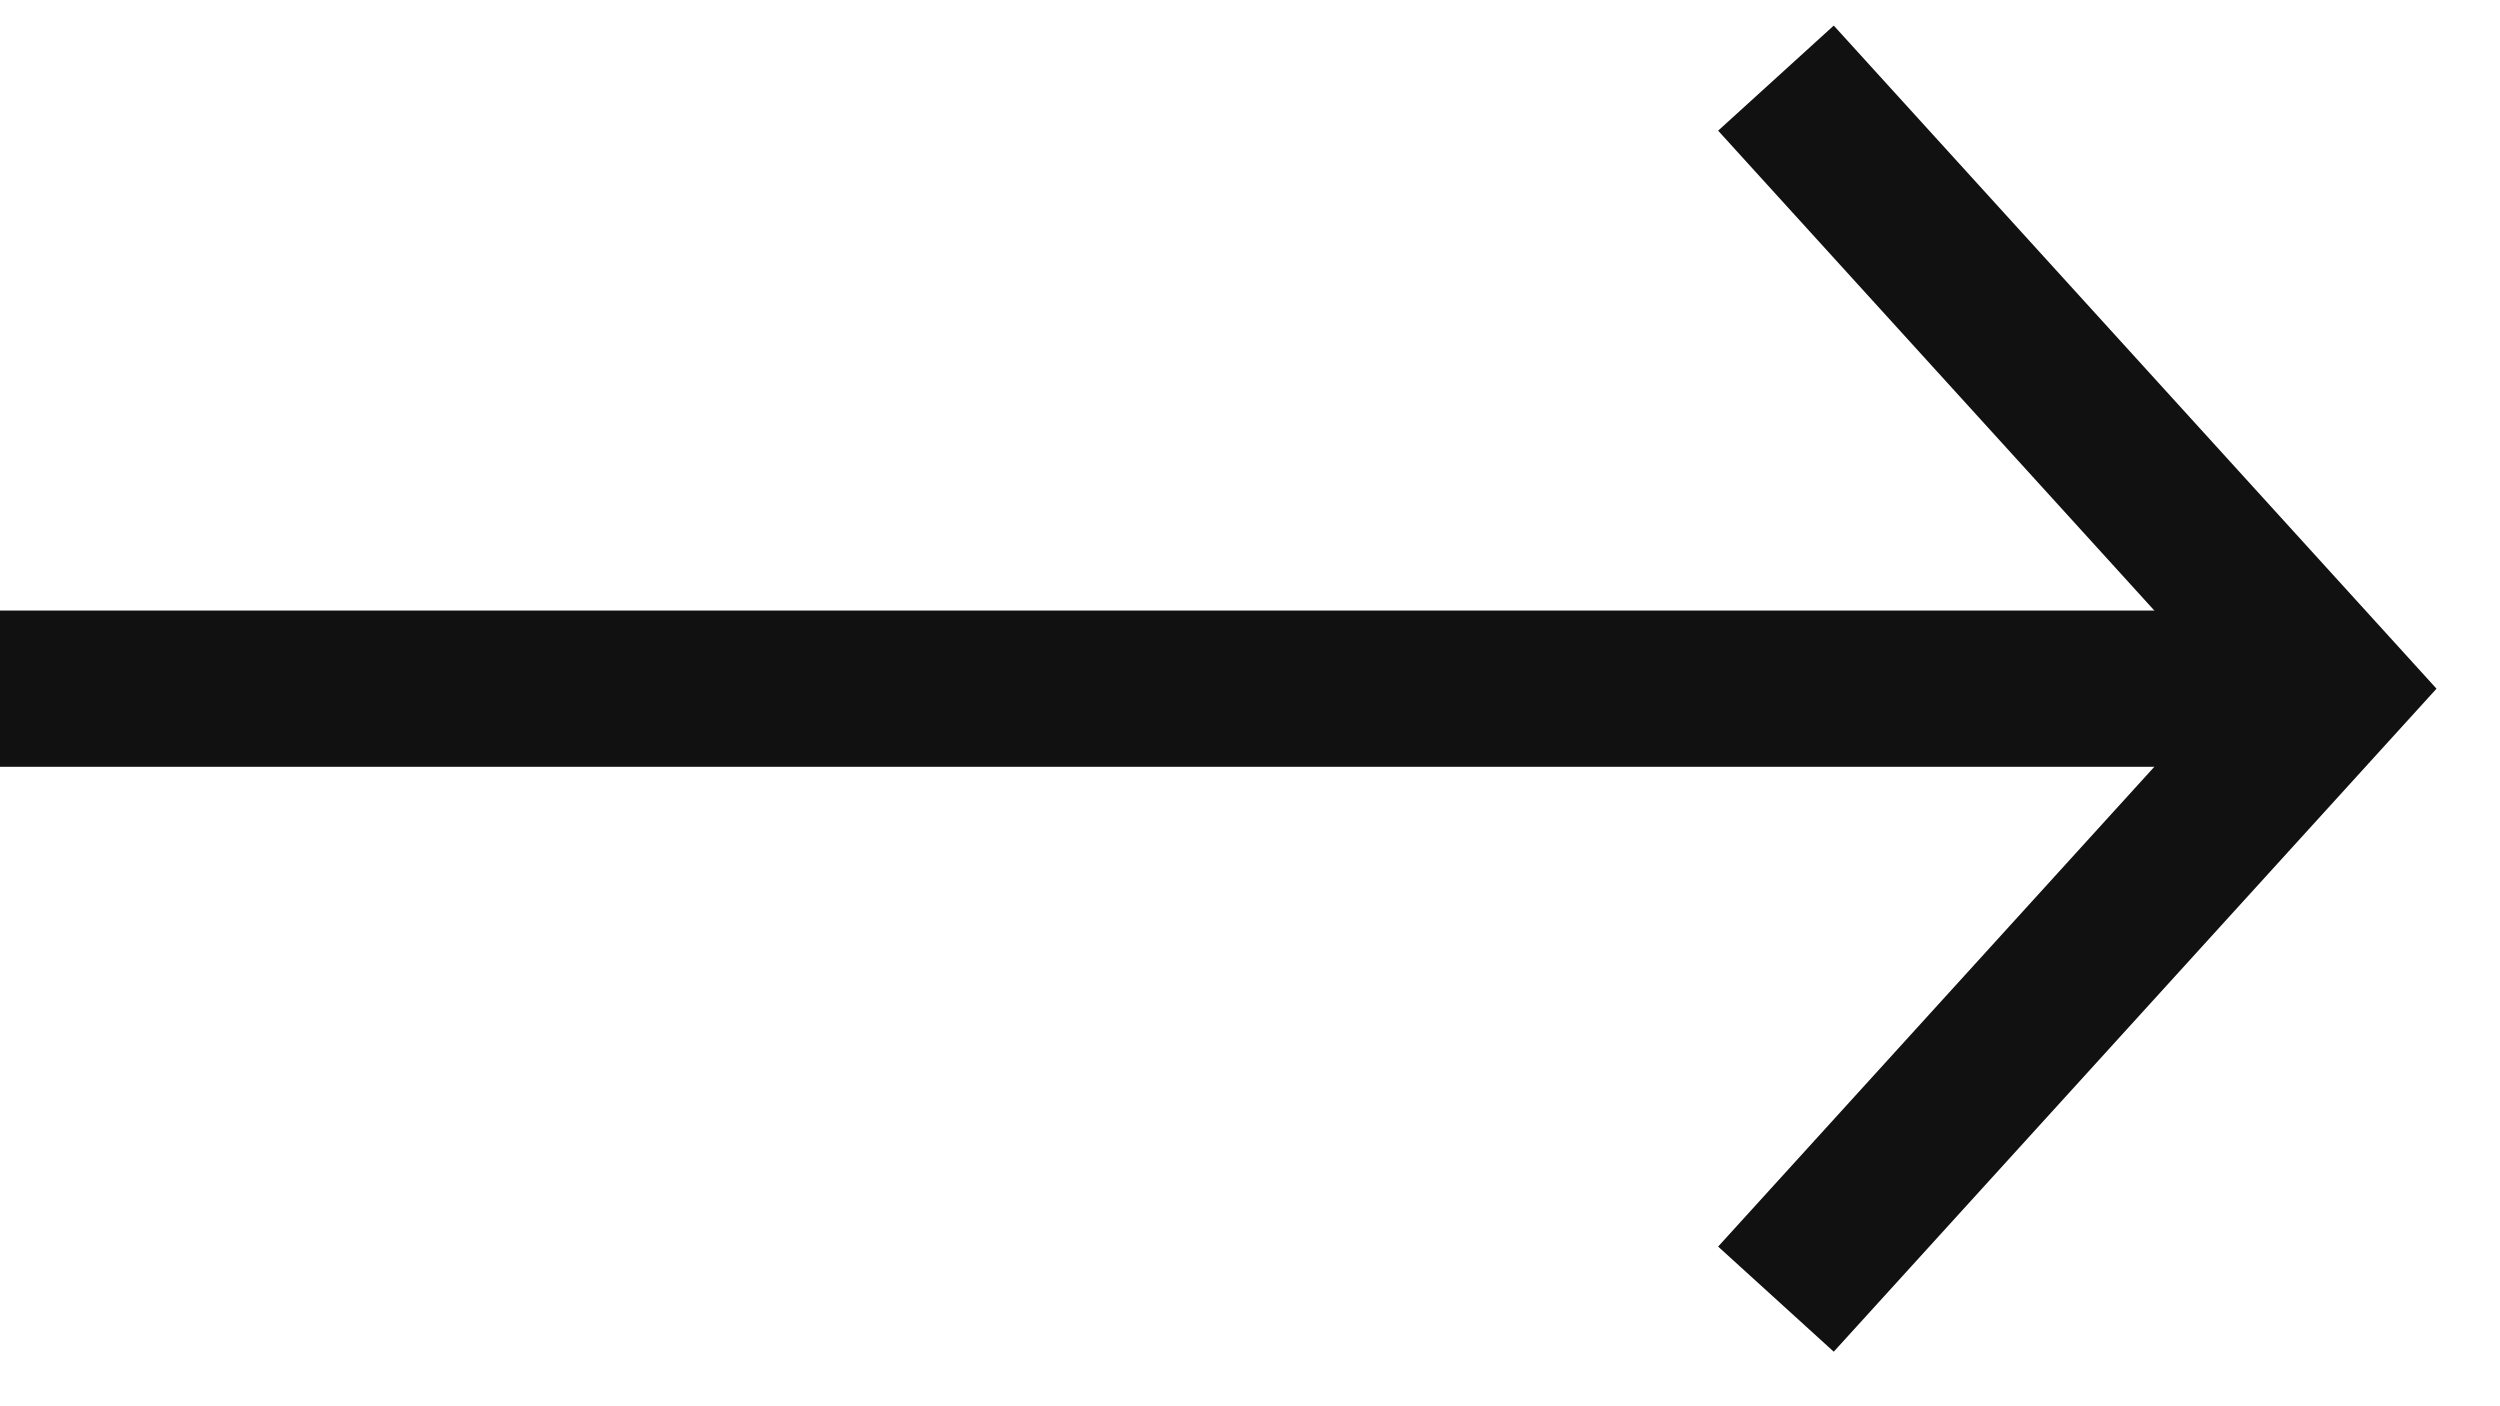 <svg width="32" height="18" viewBox="0 0 32 18" fill="none" xmlns="http://www.w3.org/2000/svg">
<path d="M0 8.815H29.836" stroke="#111111" stroke-width="2"/>
<path d="M22.732 1L29.836 8.815L22.732 16.629" stroke="#111111" stroke-width="2"/>
</svg>
